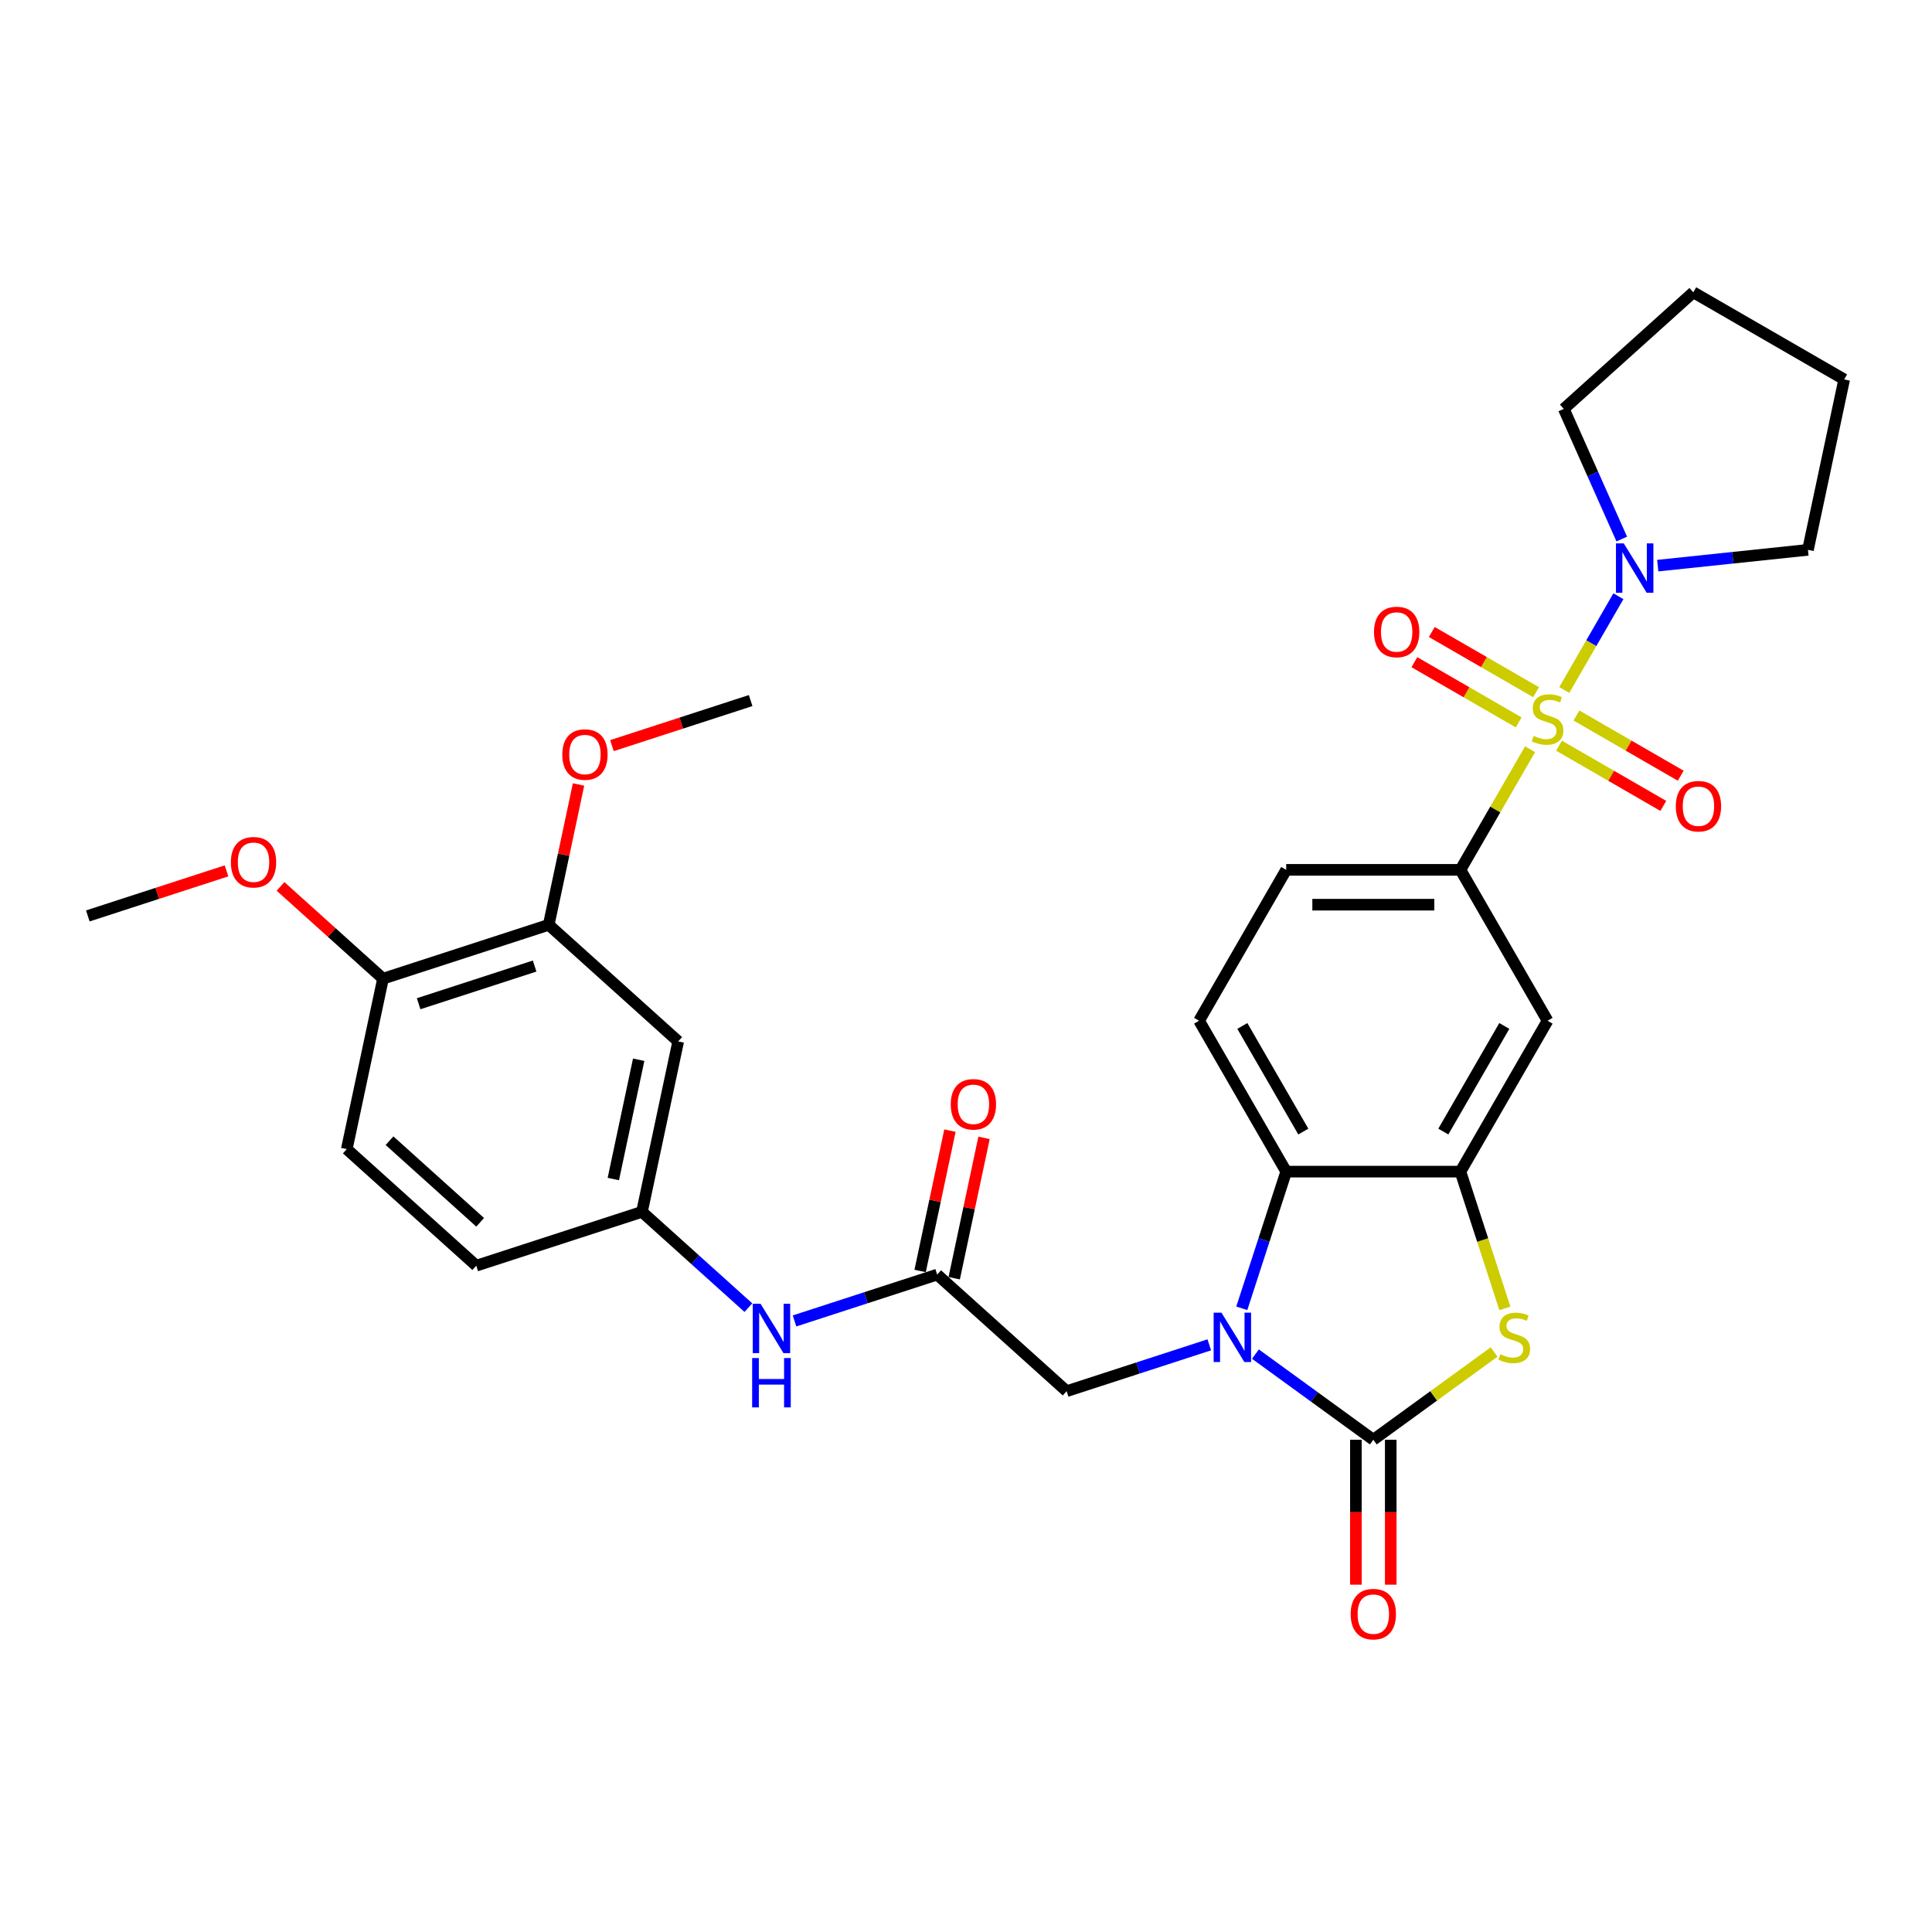 <?xml version='1.0' encoding='iso-8859-1'?>
<svg version='1.1' baseProfile='full'
              xmlns='http://www.w3.org/2000/svg'
                      xmlns:rdkit='http://www.rdkit.org/xml'
                      xmlns:xlink='http://www.w3.org/1999/xlink'
                  xml:space='preserve'
width='1000px' height='1000px' viewBox='0 0 1000 1000'>
<!-- END OF HEADER -->
<rect style='opacity:1.0;fill:#FFFFFF;stroke:none' width='1000' height='1000' x='0' y='0'> </rect>
<path class='bond-5' d='M 791.963,387.801 L 773.941,419.015' style='fill:none;fill-rule:evenodd;stroke:#CCCC00;stroke-width:6px;stroke-linecap:butt;stroke-linejoin:miter;stroke-opacity:1' />
<path class='bond-5' d='M 773.941,419.015 L 755.92,450.229' style='fill:none;fill-rule:evenodd;stroke:#000000;stroke-width:6px;stroke-linecap:butt;stroke-linejoin:miter;stroke-opacity:1' />
<path class='bond-6' d='M 809.666,357.138 L 823.673,332.877' style='fill:none;fill-rule:evenodd;stroke:#CCCC00;stroke-width:6px;stroke-linecap:butt;stroke-linejoin:miter;stroke-opacity:1' />
<path class='bond-6' d='M 823.673,332.877 L 837.68,308.617' style='fill:none;fill-rule:evenodd;stroke:#0000FF;stroke-width:6px;stroke-linecap:butt;stroke-linejoin:miter;stroke-opacity:1' />
<path class='bond-10' d='M 806.946,385.966 L 833.937,401.549' style='fill:none;fill-rule:evenodd;stroke:#CCCC00;stroke-width:6px;stroke-linecap:butt;stroke-linejoin:miter;stroke-opacity:1' />
<path class='bond-10' d='M 833.937,401.549 L 860.928,417.133' style='fill:none;fill-rule:evenodd;stroke:#FF0000;stroke-width:6px;stroke-linecap:butt;stroke-linejoin:miter;stroke-opacity:1' />
<path class='bond-10' d='M 815.965,370.346 L 842.956,385.929' style='fill:none;fill-rule:evenodd;stroke:#CCCC00;stroke-width:6px;stroke-linecap:butt;stroke-linejoin:miter;stroke-opacity:1' />
<path class='bond-10' d='M 842.956,385.929 L 869.946,401.512' style='fill:none;fill-rule:evenodd;stroke:#FF0000;stroke-width:6px;stroke-linecap:butt;stroke-linejoin:miter;stroke-opacity:1' />
<path class='bond-11' d='M 795.078,358.287 L 768.087,342.704' style='fill:none;fill-rule:evenodd;stroke:#CCCC00;stroke-width:6px;stroke-linecap:butt;stroke-linejoin:miter;stroke-opacity:1' />
<path class='bond-11' d='M 768.087,342.704 L 741.097,327.121' style='fill:none;fill-rule:evenodd;stroke:#FF0000;stroke-width:6px;stroke-linecap:butt;stroke-linejoin:miter;stroke-opacity:1' />
<path class='bond-11' d='M 786.06,373.907 L 759.069,358.324' style='fill:none;fill-rule:evenodd;stroke:#CCCC00;stroke-width:6px;stroke-linecap:butt;stroke-linejoin:miter;stroke-opacity:1' />
<path class='bond-11' d='M 759.069,358.324 L 732.078,342.741' style='fill:none;fill-rule:evenodd;stroke:#FF0000;stroke-width:6px;stroke-linecap:butt;stroke-linejoin:miter;stroke-opacity:1' />
<path class='bond-0' d='M 642.749,677.179 L 654.242,641.806' style='fill:none;fill-rule:evenodd;stroke:#0000FF;stroke-width:6px;stroke-linecap:butt;stroke-linejoin:miter;stroke-opacity:1' />
<path class='bond-0' d='M 654.242,641.806 L 665.736,606.433' style='fill:none;fill-rule:evenodd;stroke:#000000;stroke-width:6px;stroke-linecap:butt;stroke-linejoin:miter;stroke-opacity:1' />
<path class='bond-9' d='M 625.927,696.083 L 589.012,708.078' style='fill:none;fill-rule:evenodd;stroke:#0000FF;stroke-width:6px;stroke-linecap:butt;stroke-linejoin:miter;stroke-opacity:1' />
<path class='bond-9' d='M 589.012,708.078 L 552.096,720.072' style='fill:none;fill-rule:evenodd;stroke:#000000;stroke-width:6px;stroke-linecap:butt;stroke-linejoin:miter;stroke-opacity:1' />
<path class='bond-33' d='M 649.807,700.879 L 680.318,723.046' style='fill:none;fill-rule:evenodd;stroke:#0000FF;stroke-width:6px;stroke-linecap:butt;stroke-linejoin:miter;stroke-opacity:1' />
<path class='bond-33' d='M 680.318,723.046 L 710.828,745.213' style='fill:none;fill-rule:evenodd;stroke:#000000;stroke-width:6px;stroke-linecap:butt;stroke-linejoin:miter;stroke-opacity:1' />
<path class='bond-1' d='M 710.828,745.213 L 742.087,722.502' style='fill:none;fill-rule:evenodd;stroke:#000000;stroke-width:6px;stroke-linecap:butt;stroke-linejoin:miter;stroke-opacity:1' />
<path class='bond-1' d='M 742.087,722.502 L 773.345,699.791' style='fill:none;fill-rule:evenodd;stroke:#CCCC00;stroke-width:6px;stroke-linecap:butt;stroke-linejoin:miter;stroke-opacity:1' />
<path class='bond-16' d='M 701.809,745.213 L 701.809,782.72' style='fill:none;fill-rule:evenodd;stroke:#000000;stroke-width:6px;stroke-linecap:butt;stroke-linejoin:miter;stroke-opacity:1' />
<path class='bond-16' d='M 701.809,782.72 L 701.809,820.228' style='fill:none;fill-rule:evenodd;stroke:#FF0000;stroke-width:6px;stroke-linecap:butt;stroke-linejoin:miter;stroke-opacity:1' />
<path class='bond-16' d='M 719.846,745.213 L 719.846,782.72' style='fill:none;fill-rule:evenodd;stroke:#000000;stroke-width:6px;stroke-linecap:butt;stroke-linejoin:miter;stroke-opacity:1' />
<path class='bond-16' d='M 719.846,782.72 L 719.846,820.228' style='fill:none;fill-rule:evenodd;stroke:#FF0000;stroke-width:6px;stroke-linecap:butt;stroke-linejoin:miter;stroke-opacity:1' />
<path class='bond-2' d='M 778.918,677.215 L 767.419,641.824' style='fill:none;fill-rule:evenodd;stroke:#CCCC00;stroke-width:6px;stroke-linecap:butt;stroke-linejoin:miter;stroke-opacity:1' />
<path class='bond-2' d='M 767.419,641.824 L 755.92,606.433' style='fill:none;fill-rule:evenodd;stroke:#000000;stroke-width:6px;stroke-linecap:butt;stroke-linejoin:miter;stroke-opacity:1' />
<path class='bond-3' d='M 755.92,606.433 L 801.012,528.331' style='fill:none;fill-rule:evenodd;stroke:#000000;stroke-width:6px;stroke-linecap:butt;stroke-linejoin:miter;stroke-opacity:1' />
<path class='bond-3' d='M 747.063,585.699 L 778.628,531.028' style='fill:none;fill-rule:evenodd;stroke:#000000;stroke-width:6px;stroke-linecap:butt;stroke-linejoin:miter;stroke-opacity:1' />
<path class='bond-32' d='M 755.92,606.433 L 665.736,606.433' style='fill:none;fill-rule:evenodd;stroke:#000000;stroke-width:6px;stroke-linecap:butt;stroke-linejoin:miter;stroke-opacity:1' />
<path class='bond-4' d='M 665.736,606.433 L 620.643,528.331' style='fill:none;fill-rule:evenodd;stroke:#000000;stroke-width:6px;stroke-linecap:butt;stroke-linejoin:miter;stroke-opacity:1' />
<path class='bond-4' d='M 674.592,585.699 L 643.028,531.028' style='fill:none;fill-rule:evenodd;stroke:#000000;stroke-width:6px;stroke-linecap:butt;stroke-linejoin:miter;stroke-opacity:1' />
<path class='bond-7' d='M 755.92,450.229 L 801.012,528.331' style='fill:none;fill-rule:evenodd;stroke:#000000;stroke-width:6px;stroke-linecap:butt;stroke-linejoin:miter;stroke-opacity:1' />
<path class='bond-18' d='M 755.92,450.229 L 665.736,450.229' style='fill:none;fill-rule:evenodd;stroke:#000000;stroke-width:6px;stroke-linecap:butt;stroke-linejoin:miter;stroke-opacity:1' />
<path class='bond-18' d='M 742.392,468.266 L 679.263,468.266' style='fill:none;fill-rule:evenodd;stroke:#000000;stroke-width:6px;stroke-linecap:butt;stroke-linejoin:miter;stroke-opacity:1' />
<path class='bond-25' d='M 839.415,279 L 824.419,245.318' style='fill:none;fill-rule:evenodd;stroke:#0000FF;stroke-width:6px;stroke-linecap:butt;stroke-linejoin:miter;stroke-opacity:1' />
<path class='bond-25' d='M 824.419,245.318 L 809.423,211.637' style='fill:none;fill-rule:evenodd;stroke:#000000;stroke-width:6px;stroke-linecap:butt;stroke-linejoin:miter;stroke-opacity:1' />
<path class='bond-26' d='M 858.045,292.77 L 896.92,288.684' style='fill:none;fill-rule:evenodd;stroke:#0000FF;stroke-width:6px;stroke-linecap:butt;stroke-linejoin:miter;stroke-opacity:1' />
<path class='bond-26' d='M 896.92,288.684 L 935.795,284.598' style='fill:none;fill-rule:evenodd;stroke:#000000;stroke-width:6px;stroke-linecap:butt;stroke-linejoin:miter;stroke-opacity:1' />
<path class='bond-8' d='M 485.076,659.727 L 552.096,720.072' style='fill:none;fill-rule:evenodd;stroke:#000000;stroke-width:6px;stroke-linecap:butt;stroke-linejoin:miter;stroke-opacity:1' />
<path class='bond-15' d='M 485.076,659.727 L 448.161,671.721' style='fill:none;fill-rule:evenodd;stroke:#000000;stroke-width:6px;stroke-linecap:butt;stroke-linejoin:miter;stroke-opacity:1' />
<path class='bond-15' d='M 448.161,671.721 L 411.246,683.716' style='fill:none;fill-rule:evenodd;stroke:#0000FF;stroke-width:6px;stroke-linecap:butt;stroke-linejoin:miter;stroke-opacity:1' />
<path class='bond-20' d='M 493.898,661.602 L 501.619,625.278' style='fill:none;fill-rule:evenodd;stroke:#000000;stroke-width:6px;stroke-linecap:butt;stroke-linejoin:miter;stroke-opacity:1' />
<path class='bond-20' d='M 501.619,625.278 L 509.339,588.954' style='fill:none;fill-rule:evenodd;stroke:#FF0000;stroke-width:6px;stroke-linecap:butt;stroke-linejoin:miter;stroke-opacity:1' />
<path class='bond-20' d='M 476.255,657.852 L 483.976,621.528' style='fill:none;fill-rule:evenodd;stroke:#000000;stroke-width:6px;stroke-linecap:butt;stroke-linejoin:miter;stroke-opacity:1' />
<path class='bond-20' d='M 483.976,621.528 L 491.697,585.204' style='fill:none;fill-rule:evenodd;stroke:#FF0000;stroke-width:6px;stroke-linecap:butt;stroke-linejoin:miter;stroke-opacity:1' />
<path class='bond-12' d='M 620.643,528.331 L 665.736,450.229' style='fill:none;fill-rule:evenodd;stroke:#000000;stroke-width:6px;stroke-linecap:butt;stroke-linejoin:miter;stroke-opacity:1' />
<path class='bond-13' d='M 351.036,539.036 L 332.286,627.25' style='fill:none;fill-rule:evenodd;stroke:#000000;stroke-width:6px;stroke-linecap:butt;stroke-linejoin:miter;stroke-opacity:1' />
<path class='bond-13' d='M 330.581,548.518 L 317.455,610.268' style='fill:none;fill-rule:evenodd;stroke:#000000;stroke-width:6px;stroke-linecap:butt;stroke-linejoin:miter;stroke-opacity:1' />
<path class='bond-14' d='M 351.036,539.036 L 284.016,478.691' style='fill:none;fill-rule:evenodd;stroke:#000000;stroke-width:6px;stroke-linecap:butt;stroke-linejoin:miter;stroke-opacity:1' />
<path class='bond-23' d='M 284.016,478.691 L 291.737,442.367' style='fill:none;fill-rule:evenodd;stroke:#000000;stroke-width:6px;stroke-linecap:butt;stroke-linejoin:miter;stroke-opacity:1' />
<path class='bond-23' d='M 291.737,442.367 L 299.458,406.043' style='fill:none;fill-rule:evenodd;stroke:#FF0000;stroke-width:6px;stroke-linecap:butt;stroke-linejoin:miter;stroke-opacity:1' />
<path class='bond-34' d='M 284.016,478.691 L 198.245,506.56' style='fill:none;fill-rule:evenodd;stroke:#000000;stroke-width:6px;stroke-linecap:butt;stroke-linejoin:miter;stroke-opacity:1' />
<path class='bond-34' d='M 276.724,500.026 L 216.685,519.533' style='fill:none;fill-rule:evenodd;stroke:#000000;stroke-width:6px;stroke-linecap:butt;stroke-linejoin:miter;stroke-opacity:1' />
<path class='bond-17' d='M 387.365,676.844 L 359.825,652.047' style='fill:none;fill-rule:evenodd;stroke:#0000FF;stroke-width:6px;stroke-linecap:butt;stroke-linejoin:miter;stroke-opacity:1' />
<path class='bond-17' d='M 359.825,652.047 L 332.286,627.25' style='fill:none;fill-rule:evenodd;stroke:#000000;stroke-width:6px;stroke-linecap:butt;stroke-linejoin:miter;stroke-opacity:1' />
<path class='bond-22' d='M 332.286,627.25 L 246.515,655.119' style='fill:none;fill-rule:evenodd;stroke:#000000;stroke-width:6px;stroke-linecap:butt;stroke-linejoin:miter;stroke-opacity:1' />
<path class='bond-19' d='M 198.245,506.56 L 179.495,594.773' style='fill:none;fill-rule:evenodd;stroke:#000000;stroke-width:6px;stroke-linecap:butt;stroke-linejoin:miter;stroke-opacity:1' />
<path class='bond-24' d='M 198.245,506.56 L 171.724,482.68' style='fill:none;fill-rule:evenodd;stroke:#000000;stroke-width:6px;stroke-linecap:butt;stroke-linejoin:miter;stroke-opacity:1' />
<path class='bond-24' d='M 171.724,482.68 L 145.204,458.801' style='fill:none;fill-rule:evenodd;stroke:#FF0000;stroke-width:6px;stroke-linecap:butt;stroke-linejoin:miter;stroke-opacity:1' />
<path class='bond-21' d='M 179.495,594.773 L 246.515,655.119' style='fill:none;fill-rule:evenodd;stroke:#000000;stroke-width:6px;stroke-linecap:butt;stroke-linejoin:miter;stroke-opacity:1' />
<path class='bond-21' d='M 201.617,590.421 L 248.531,632.663' style='fill:none;fill-rule:evenodd;stroke:#000000;stroke-width:6px;stroke-linecap:butt;stroke-linejoin:miter;stroke-opacity:1' />
<path class='bond-27' d='M 316.745,385.935 L 352.641,374.272' style='fill:none;fill-rule:evenodd;stroke:#FF0000;stroke-width:6px;stroke-linecap:butt;stroke-linejoin:miter;stroke-opacity:1' />
<path class='bond-27' d='M 352.641,374.272 L 388.537,362.609' style='fill:none;fill-rule:evenodd;stroke:#000000;stroke-width:6px;stroke-linecap:butt;stroke-linejoin:miter;stroke-opacity:1' />
<path class='bond-28' d='M 117.247,450.756 L 81.35,462.42' style='fill:none;fill-rule:evenodd;stroke:#FF0000;stroke-width:6px;stroke-linecap:butt;stroke-linejoin:miter;stroke-opacity:1' />
<path class='bond-28' d='M 81.35,462.42 L 45.455,474.083' style='fill:none;fill-rule:evenodd;stroke:#000000;stroke-width:6px;stroke-linecap:butt;stroke-linejoin:miter;stroke-opacity:1' />
<path class='bond-30' d='M 809.423,211.637 L 876.443,151.292' style='fill:none;fill-rule:evenodd;stroke:#000000;stroke-width:6px;stroke-linecap:butt;stroke-linejoin:miter;stroke-opacity:1' />
<path class='bond-29' d='M 935.795,284.598 L 954.545,196.384' style='fill:none;fill-rule:evenodd;stroke:#000000;stroke-width:6px;stroke-linecap:butt;stroke-linejoin:miter;stroke-opacity:1' />
<path class='bond-31' d='M 954.545,196.384 L 876.443,151.292' style='fill:none;fill-rule:evenodd;stroke:#000000;stroke-width:6px;stroke-linecap:butt;stroke-linejoin:miter;stroke-opacity:1' />
<path  class='atom-0' d='M 793.798 380.893
Q 794.086 381.001, 795.277 381.506
Q 796.467 382.011, 797.766 382.336
Q 799.1 382.624, 800.399 382.624
Q 802.816 382.624, 804.223 381.47
Q 805.63 380.279, 805.63 378.223
Q 805.63 376.816, 804.908 375.95
Q 804.223 375.085, 803.141 374.616
Q 802.058 374.147, 800.255 373.606
Q 797.982 372.92, 796.611 372.271
Q 795.277 371.622, 794.303 370.251
Q 793.365 368.88, 793.365 366.571
Q 793.365 363.361, 795.529 361.377
Q 797.73 359.393, 802.058 359.393
Q 805.017 359.393, 808.371 360.799
L 807.542 363.577
Q 804.475 362.315, 802.167 362.315
Q 799.678 362.315, 798.307 363.361
Q 796.936 364.371, 796.972 366.138
Q 796.972 367.509, 797.657 368.339
Q 798.379 369.169, 799.389 369.638
Q 800.435 370.107, 802.167 370.648
Q 804.475 371.369, 805.846 372.091
Q 807.217 372.812, 808.191 374.291
Q 809.201 375.734, 809.201 378.223
Q 809.201 381.758, 806.82 383.67
Q 804.475 385.546, 800.543 385.546
Q 798.271 385.546, 796.539 385.041
Q 794.844 384.572, 792.824 383.742
L 793.798 380.893
' fill='#CCCC00'/>
<path  class='atom-1' d='M 632.221 679.433
L 640.591 692.961
Q 641.42 694.296, 642.755 696.713
Q 644.09 699.13, 644.162 699.274
L 644.162 679.433
L 647.553 679.433
L 647.553 704.974
L 644.054 704.974
L 635.071 690.183
Q 634.025 688.452, 632.907 686.468
Q 631.825 684.484, 631.5 683.87
L 631.5 704.974
L 628.181 704.974
L 628.181 679.433
L 632.221 679.433
' fill='#0000FF'/>
<path  class='atom-3' d='M 776.574 700.969
Q 776.862 701.078, 778.053 701.583
Q 779.243 702.088, 780.542 702.412
Q 781.877 702.701, 783.175 702.701
Q 785.592 702.701, 786.999 701.547
Q 788.406 700.356, 788.406 698.3
Q 788.406 696.893, 787.685 696.027
Q 786.999 695.161, 785.917 694.693
Q 784.835 694.224, 783.031 693.682
Q 780.758 692.997, 779.388 692.348
Q 778.053 691.698, 777.079 690.328
Q 776.141 688.957, 776.141 686.648
Q 776.141 683.438, 778.305 681.453
Q 780.506 679.469, 784.835 679.469
Q 787.793 679.469, 791.148 680.876
L 790.318 683.654
Q 787.252 682.391, 784.943 682.391
Q 782.454 682.391, 781.083 683.438
Q 779.712 684.448, 779.748 686.215
Q 779.748 687.586, 780.434 688.416
Q 781.155 689.245, 782.165 689.714
Q 783.211 690.183, 784.943 690.724
Q 787.252 691.446, 788.622 692.167
Q 789.993 692.889, 790.967 694.368
Q 791.977 695.811, 791.977 698.3
Q 791.977 701.835, 789.596 703.747
Q 787.252 705.623, 783.32 705.623
Q 781.047 705.623, 779.315 705.118
Q 777.62 704.649, 775.6 703.819
L 776.574 700.969
' fill='#CCCC00'/>
<path  class='atom-7' d='M 840.459 281.254
L 848.828 294.782
Q 849.658 296.117, 850.993 298.534
Q 852.327 300.951, 852.399 301.095
L 852.399 281.254
L 855.79 281.254
L 855.79 306.795
L 852.291 306.795
L 843.309 292.004
Q 842.263 290.273, 841.144 288.289
Q 840.062 286.305, 839.738 285.692
L 839.738 306.795
L 836.419 306.795
L 836.419 281.254
L 840.459 281.254
' fill='#0000FF'/>
<path  class='atom-11' d='M 867.39 417.291
Q 867.39 411.158, 870.421 407.731
Q 873.451 404.304, 879.114 404.304
Q 884.778 404.304, 887.808 407.731
Q 890.838 411.158, 890.838 417.291
Q 890.838 423.496, 887.772 427.031
Q 884.706 430.53, 879.114 430.53
Q 873.487 430.53, 870.421 427.031
Q 867.39 423.532, 867.39 417.291
M 879.114 427.644
Q 883.01 427.644, 885.103 425.047
Q 887.231 422.414, 887.231 417.291
Q 887.231 412.277, 885.103 409.752
Q 883.01 407.19, 879.114 407.19
Q 875.218 407.19, 873.09 409.716
Q 870.998 412.241, 870.998 417.291
Q 870.998 422.45, 873.09 425.047
Q 875.218 427.644, 879.114 427.644
' fill='#FF0000'/>
<path  class='atom-12' d='M 711.186 327.107
Q 711.186 320.974, 714.216 317.547
Q 717.247 314.12, 722.91 314.12
Q 728.574 314.12, 731.604 317.547
Q 734.634 320.974, 734.634 327.107
Q 734.634 333.311, 731.568 336.846
Q 728.502 340.346, 722.91 340.346
Q 717.283 340.346, 714.216 336.846
Q 711.186 333.347, 711.186 327.107
M 722.91 337.46
Q 726.806 337.46, 728.898 334.862
Q 731.027 332.229, 731.027 327.107
Q 731.027 322.092, 728.898 319.567
Q 726.806 317.006, 722.91 317.006
Q 719.014 317.006, 716.886 319.531
Q 714.794 322.056, 714.794 327.107
Q 714.794 332.265, 716.886 334.862
Q 719.014 337.46, 722.91 337.46
' fill='#FF0000'/>
<path  class='atom-16' d='M 393.66 674.825
L 402.029 688.353
Q 402.859 689.688, 404.194 692.105
Q 405.528 694.521, 405.601 694.666
L 405.601 674.825
L 408.992 674.825
L 408.992 700.365
L 405.492 700.365
L 396.51 685.575
Q 395.464 683.844, 394.346 681.86
Q 393.263 679.876, 392.939 679.262
L 392.939 700.365
L 389.62 700.365
L 389.62 674.825
L 393.66 674.825
' fill='#0000FF'/>
<path  class='atom-16' d='M 389.313 702.919
L 392.776 702.919
L 392.776 713.778
L 405.835 713.778
L 405.835 702.919
L 409.298 702.919
L 409.298 728.46
L 405.835 728.46
L 405.835 716.664
L 392.776 716.664
L 392.776 728.46
L 389.313 728.46
L 389.313 702.919
' fill='#0000FF'/>
<path  class='atom-17' d='M 699.104 835.469
Q 699.104 829.337, 702.134 825.91
Q 705.164 822.483, 710.828 822.483
Q 716.491 822.483, 719.522 825.91
Q 722.552 829.337, 722.552 835.469
Q 722.552 841.674, 719.486 845.209
Q 716.419 848.708, 710.828 848.708
Q 705.2 848.708, 702.134 845.209
Q 699.104 841.71, 699.104 835.469
M 710.828 845.822
Q 714.724 845.822, 716.816 843.225
Q 718.944 840.592, 718.944 835.469
Q 718.944 830.455, 716.816 827.93
Q 714.724 825.369, 710.828 825.369
Q 706.932 825.369, 704.803 827.894
Q 702.711 830.419, 702.711 835.469
Q 702.711 840.628, 704.803 843.225
Q 706.932 845.822, 710.828 845.822
' fill='#FF0000'/>
<path  class='atom-21' d='M 492.103 571.585
Q 492.103 565.453, 495.133 562.026
Q 498.163 558.599, 503.827 558.599
Q 509.49 558.599, 512.52 562.026
Q 515.551 565.453, 515.551 571.585
Q 515.551 577.79, 512.484 581.325
Q 509.418 584.824, 503.827 584.824
Q 498.199 584.824, 495.133 581.325
Q 492.103 577.826, 492.103 571.585
M 503.827 581.938
Q 507.723 581.938, 509.815 579.341
Q 511.943 576.708, 511.943 571.585
Q 511.943 566.571, 509.815 564.046
Q 507.723 561.484, 503.827 561.484
Q 499.931 561.484, 497.802 564.01
Q 495.71 566.535, 495.71 571.585
Q 495.71 576.744, 497.802 579.341
Q 499.931 581.938, 503.827 581.938
' fill='#FF0000'/>
<path  class='atom-24' d='M 291.042 390.55
Q 291.042 384.417, 294.072 380.99
Q 297.103 377.563, 302.766 377.563
Q 308.43 377.563, 311.46 380.99
Q 314.49 384.417, 314.49 390.55
Q 314.49 396.754, 311.424 400.289
Q 308.358 403.789, 302.766 403.789
Q 297.139 403.789, 294.072 400.289
Q 291.042 396.79, 291.042 390.55
M 302.766 400.903
Q 306.662 400.903, 308.754 398.305
Q 310.883 395.672, 310.883 390.55
Q 310.883 385.535, 308.754 383.01
Q 306.662 380.449, 302.766 380.449
Q 298.87 380.449, 296.742 382.974
Q 294.65 385.499, 294.65 390.55
Q 294.65 395.708, 296.742 398.305
Q 298.87 400.903, 302.766 400.903
' fill='#FF0000'/>
<path  class='atom-25' d='M 119.501 446.287
Q 119.501 440.154, 122.531 436.727
Q 125.562 433.3, 131.225 433.3
Q 136.889 433.3, 139.919 436.727
Q 142.949 440.154, 142.949 446.287
Q 142.949 452.491, 139.883 456.027
Q 136.817 459.526, 131.225 459.526
Q 125.598 459.526, 122.531 456.027
Q 119.501 452.527, 119.501 446.287
M 131.225 456.64
Q 135.121 456.64, 137.213 454.042
Q 139.342 451.409, 139.342 446.287
Q 139.342 441.272, 137.213 438.747
Q 135.121 436.186, 131.225 436.186
Q 127.329 436.186, 125.201 438.711
Q 123.109 441.236, 123.109 446.287
Q 123.109 451.445, 125.201 454.042
Q 127.329 456.64, 131.225 456.64
' fill='#FF0000'/>
</svg>
